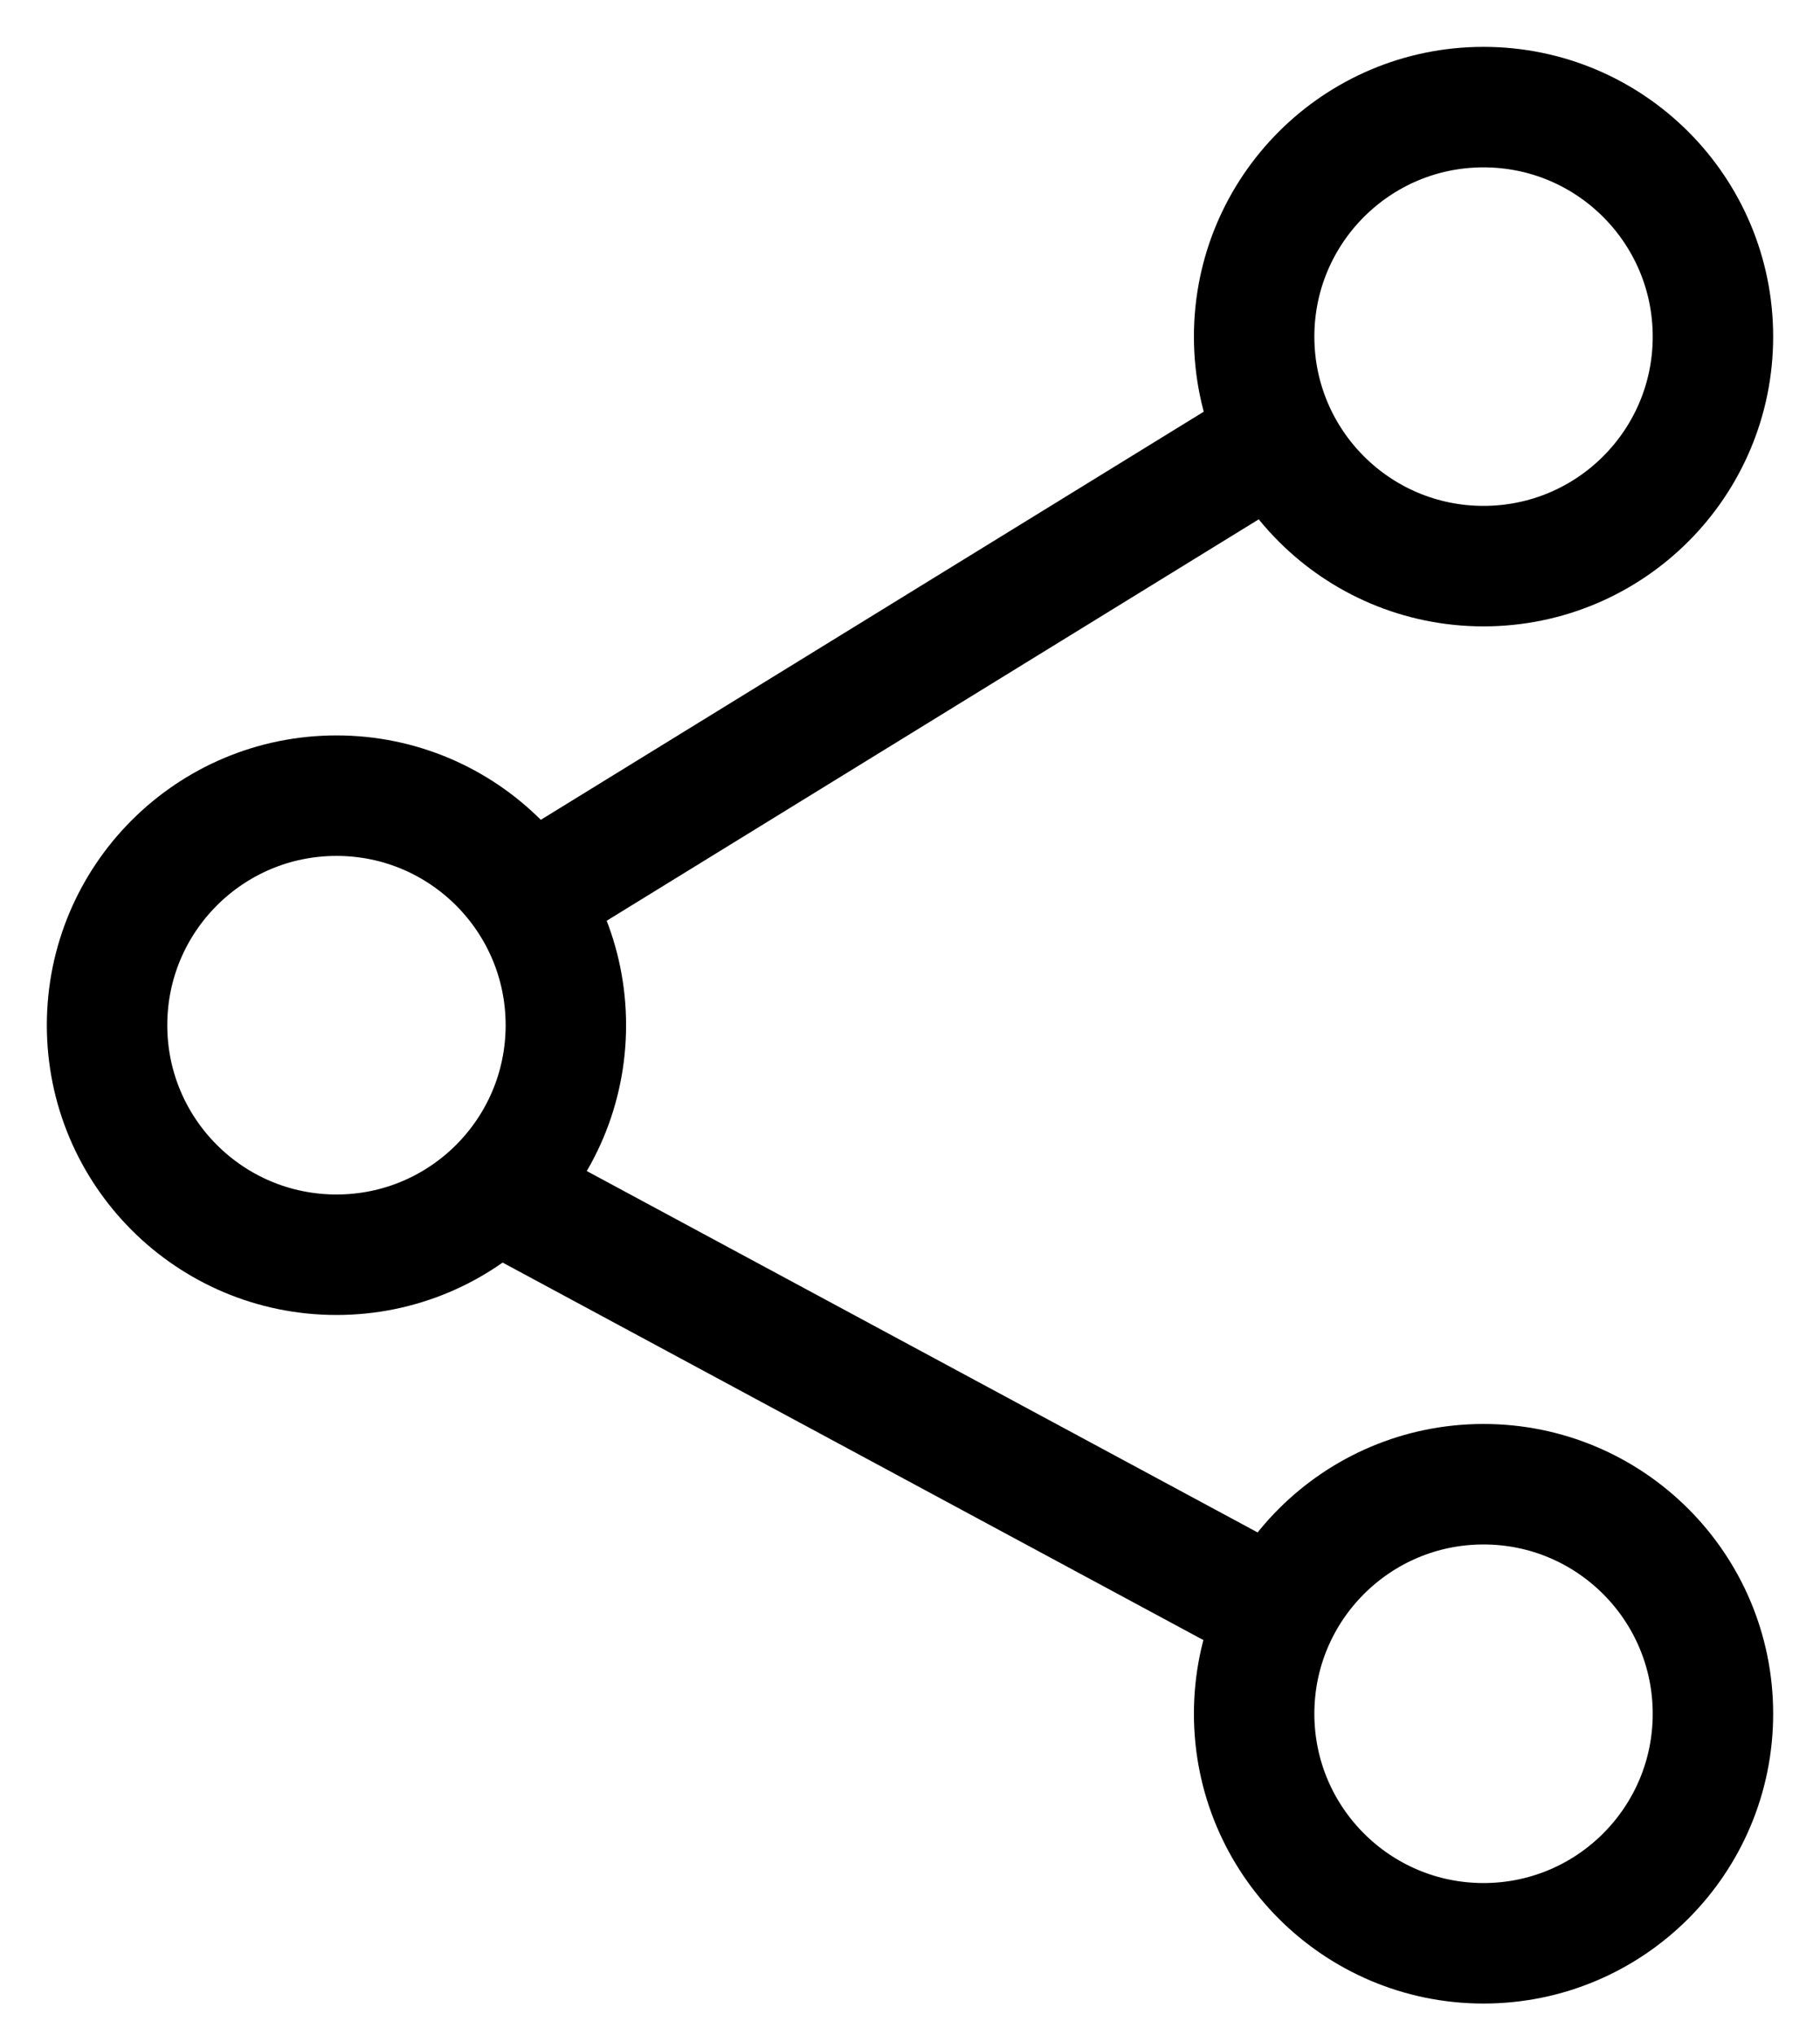 <svg width="34" height="38" viewBox="0 0 34 38" fill="none" xmlns="http://www.w3.org/2000/svg">
<path d="M6.286 23.429C8.653 23.429 10.571 21.51 10.571 19.143C10.571 16.776 8.653 14.857 6.286 14.857C3.919 14.857 2 16.776 2 19.143C2 21.51 3.919 23.429 6.286 23.429Z" stroke="black" stroke-width="2.25" stroke-linejoin="round"/>
<path d="M27.714 10.571C30.081 10.571 32 8.653 32 6.286C32 3.919 30.081 2 27.714 2C25.348 2 23.429 3.919 23.429 6.286C23.429 8.653 25.348 10.571 27.714 10.571Z" stroke="black" stroke-width="2.25" stroke-linejoin="round"/>
<path d="M23.429 8.429L9.5 17" stroke="black" stroke-width="2.25"/>
<path d="M27.714 36.286C30.081 36.286 32 34.367 32 32C32 29.633 30.081 27.714 27.714 27.714C25.348 27.714 23.429 29.633 23.429 32C23.429 34.367 25.348 36.286 27.714 36.286Z" stroke="black" stroke-width="2.25" stroke-linejoin="round"/>
<path d="M9.5 22.357L23.429 29.857" stroke="black" stroke-width="2.25"/>
</svg>
